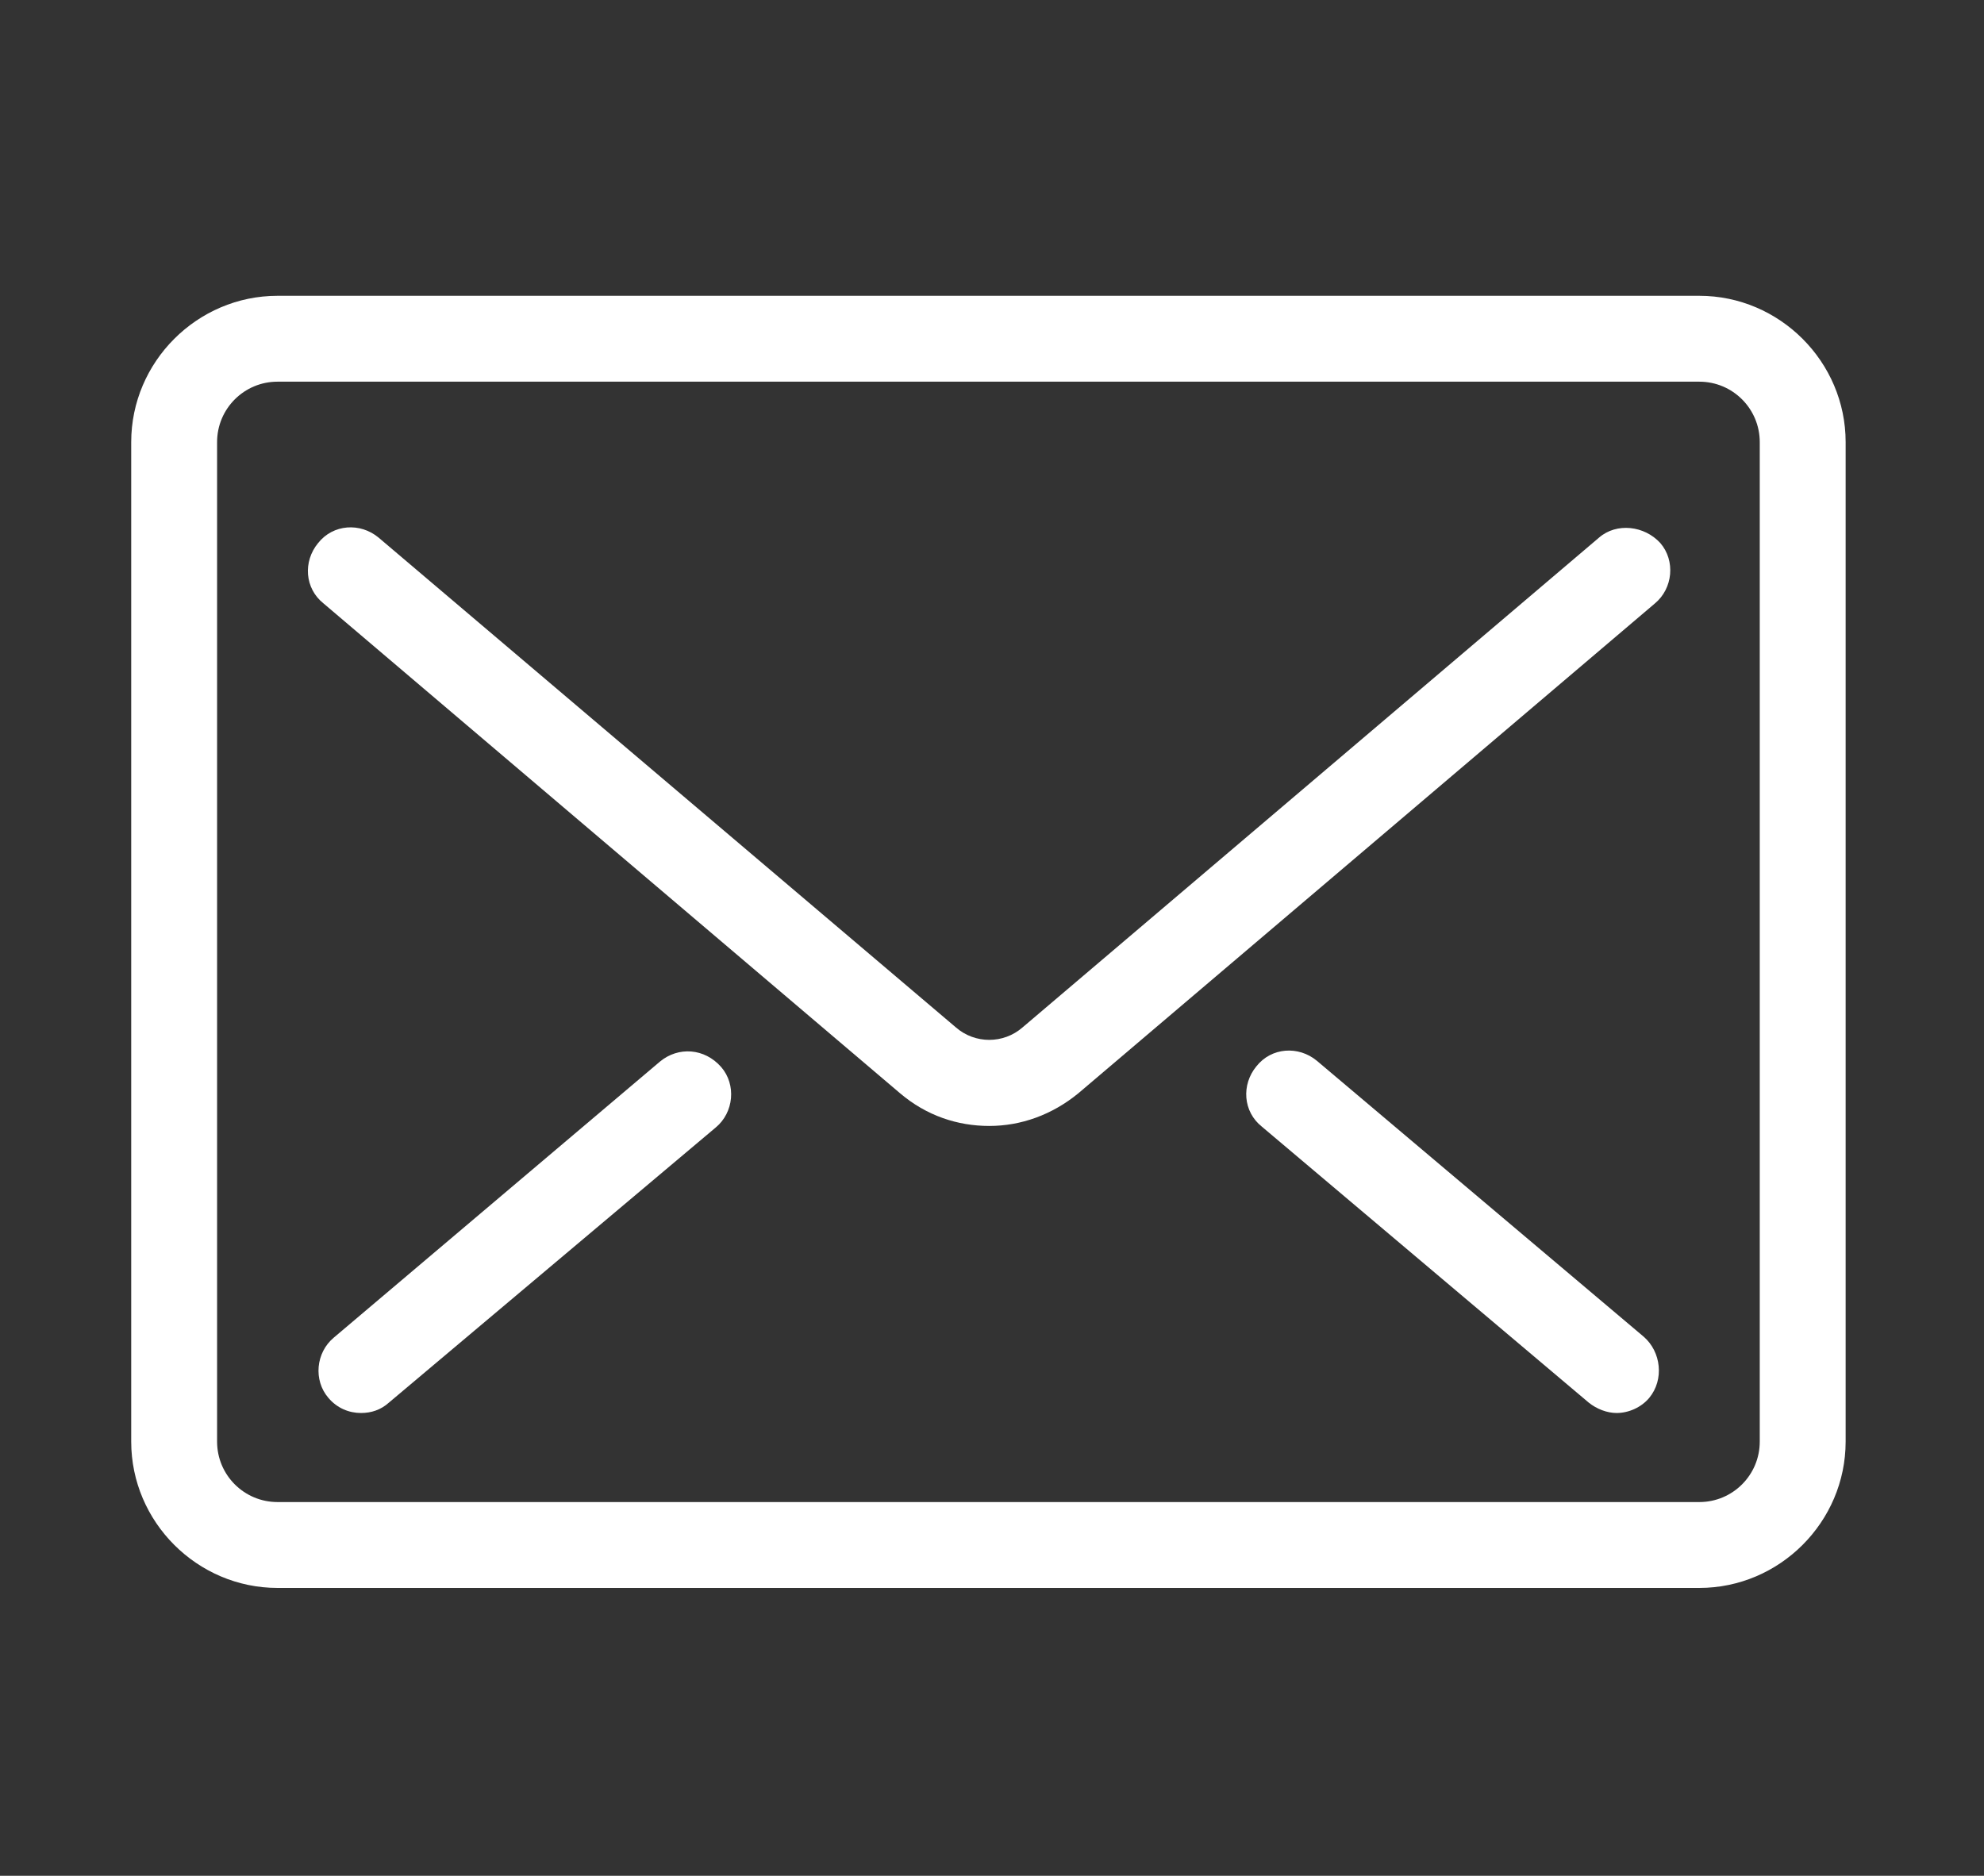 <?xml version="1.0" encoding="utf-8"?>
<!-- Generator: Adobe Illustrator 27.8.1, SVG Export Plug-In . SVG Version: 6.00 Build 0)  -->
<svg version="1.1" id="レイヤー_1" xmlns="http://www.w3.org/2000/svg" xmlns:xlink="http://www.w3.org/1999/xlink" x="0px"
	 y="0px" viewBox="0 0 249.5 235.9" style="enable-background:new 0 0 249.5 235.9;" xml:space="preserve">
<rect x="0" y="0" width="249.5" height="235.9" fill="#333333" stroke="none"/>
<style type="text/css">
	.st0{fill:#FFFFFF;}
</style>
<g id="レイヤー_3">
	<path class="st0" d="M213.7,37.2H34.9c-10.1,0-18.4,8.3-18.4,18.4v125.7c0,10.1,8.3,18.4,18.4,18.4h178.8l0,0
		c10.1,0,18.4-8.3,18.4-18.4V55.6C232.1,45.5,223.8,37.2,213.7,37.2z M221.3,181.3c0,4.2-3.4,7.6-7.6,7.6H34.9
		c-4.2,0-7.6-3.4-7.6-7.6V55.6c0-4.2,3.4-7.6,7.6-7.6h178.8c4.2,0,7.6,3.4,7.6,7.6L221.3,181.3L221.3,181.3z"/>
	<path class="st0" d="M83,133.5l-41,34.7c-2.3,1.9-2.6,5.4-0.7,7.6c1.1,1.3,2.6,1.9,4.1,1.9c1.3,0,2.5-0.4,3.5-1.3L90,141.8
		c2.3-1.9,2.6-5.4,0.7-7.6C88.6,131.8,85.3,131.6,83,133.5z"/>
	<path class="st0" d="M206.7,168.1l-41.1-34.7c-2.3-1.9-5.7-1.7-7.6,0.7c-1.9,2.3-1.7,5.7,0.7,7.6l41.1,34.7c1,0.8,2.3,1.3,3.5,1.3
		c1.5,0,3.1-0.7,4.1-1.9C209.3,173.5,208.9,170,206.7,168.1z"/>
	<path class="st0" d="M201.1,67.6l-72.5,61.6c-2.4,2.1-6,2.1-8.4,0L47.6,67.6c-2.3-1.9-5.7-1.7-7.6,0.7c-1.9,2.3-1.7,5.7,0.7,7.6
		l72.5,61.6c3.3,2.8,7.2,4.1,11.2,4.1l0,0c4,0,7.9-1.4,11.2-4.1l72.5-61.6c2.3-1.9,2.6-5.4,0.7-7.6
		C206.8,66.1,203.3,65.7,201.1,67.6z"/>
</g>
</svg>
